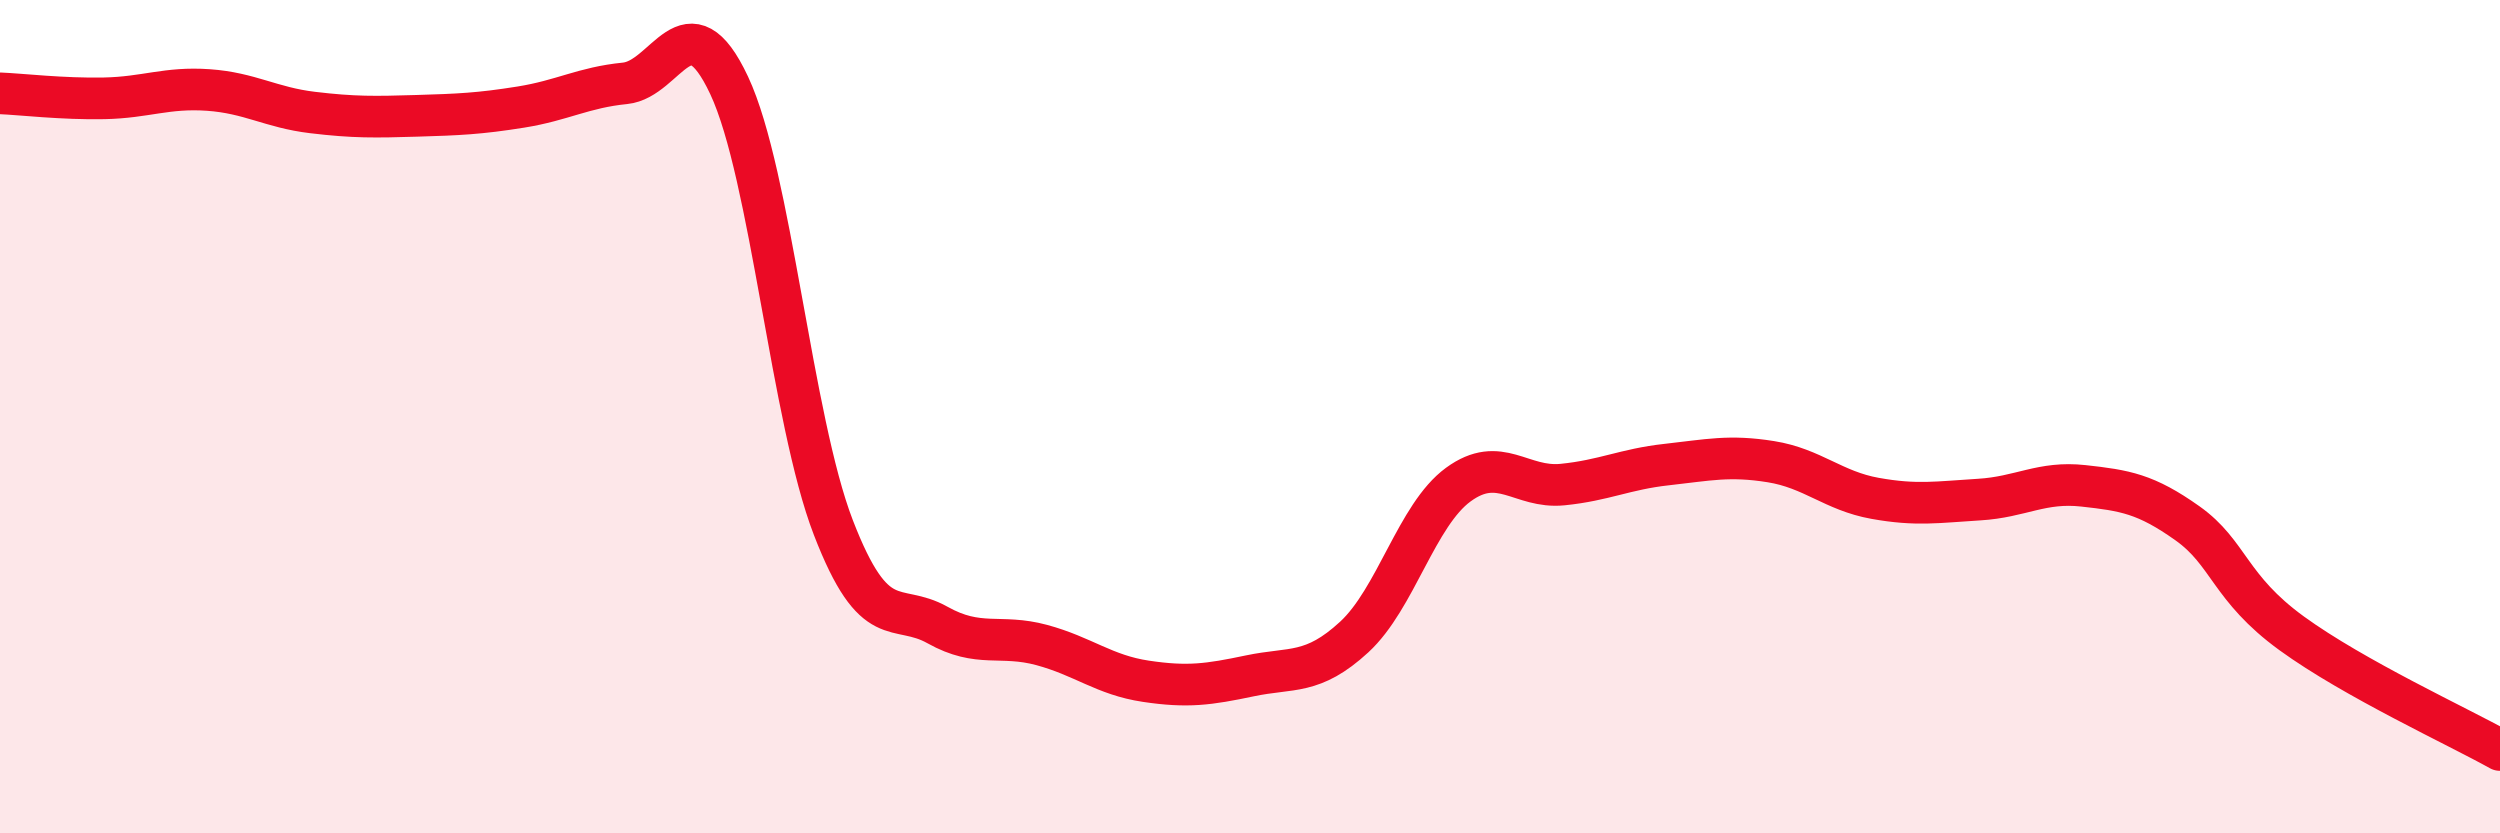 
    <svg width="60" height="20" viewBox="0 0 60 20" xmlns="http://www.w3.org/2000/svg">
      <path
        d="M 0,2.24 C 0.5,2.26 1.5,2.38 2.5,2.36 C 3.5,2.34 4,2.09 5,2.16 C 6,2.23 6.5,2.58 7.5,2.7 C 8.5,2.82 9,2.81 10,2.78 C 11,2.75 11.5,2.73 12.5,2.57 C 13.5,2.41 14,2.1 15,2 C 16,1.9 16.5,-0.08 17.5,2.05 C 18.5,4.18 19,10.07 20,12.66 C 21,15.25 21.5,14.44 22.5,15 C 23.5,15.56 24,15.21 25,15.48 C 26,15.75 26.5,16.2 27.5,16.35 C 28.5,16.5 29,16.43 30,16.22 C 31,16.01 31.5,16.21 32.5,15.29 C 33.5,14.37 34,12.36 35,11.63 C 36,10.9 36.5,11.73 37.5,11.63 C 38.5,11.53 39,11.26 40,11.15 C 41,11.04 41.5,10.92 42.5,11.08 C 43.5,11.24 44,11.78 45,11.96 C 46,12.14 46.5,12.05 47.5,11.99 C 48.5,11.93 49,11.55 50,11.66 C 51,11.77 51.5,11.85 52.5,12.56 C 53.5,13.27 53.5,14.11 55,15.2 C 56.5,16.29 59,17.44 60,18L60 20L0 20Z"
        fill="#EB0A25"
        opacity="0.1"
        stroke-linecap="round"
        stroke-linejoin="round"
      />
      <path
        d="M 0,2.24 C 0.5,2.26 1.5,2.38 2.5,2.36 C 3.5,2.34 4,2.09 5,2.16 C 6,2.23 6.5,2.58 7.5,2.7 C 8.5,2.82 9,2.81 10,2.78 C 11,2.75 11.5,2.73 12.5,2.57 C 13.5,2.41 14,2.1 15,2 C 16,1.9 16.5,-0.08 17.5,2.05 C 18.5,4.18 19,10.07 20,12.66 C 21,15.25 21.5,14.44 22.5,15 C 23.5,15.56 24,15.21 25,15.48 C 26,15.75 26.5,16.2 27.5,16.35 C 28.5,16.5 29,16.43 30,16.22 C 31,16.01 31.5,16.21 32.5,15.29 C 33.5,14.37 34,12.36 35,11.63 C 36,10.9 36.5,11.73 37.5,11.63 C 38.5,11.53 39,11.26 40,11.15 C 41,11.04 41.5,10.92 42.5,11.08 C 43.5,11.24 44,11.78 45,11.96 C 46,12.14 46.5,12.05 47.5,11.99 C 48.5,11.93 49,11.55 50,11.66 C 51,11.77 51.5,11.85 52.5,12.56 C 53.5,13.27 53.5,14.11 55,15.2 C 56.5,16.29 59,17.44 60,18"
        stroke="#EB0A25"
        stroke-width="1"
        fill="none"
        stroke-linecap="round"
        stroke-linejoin="round"
      />
    </svg>
  